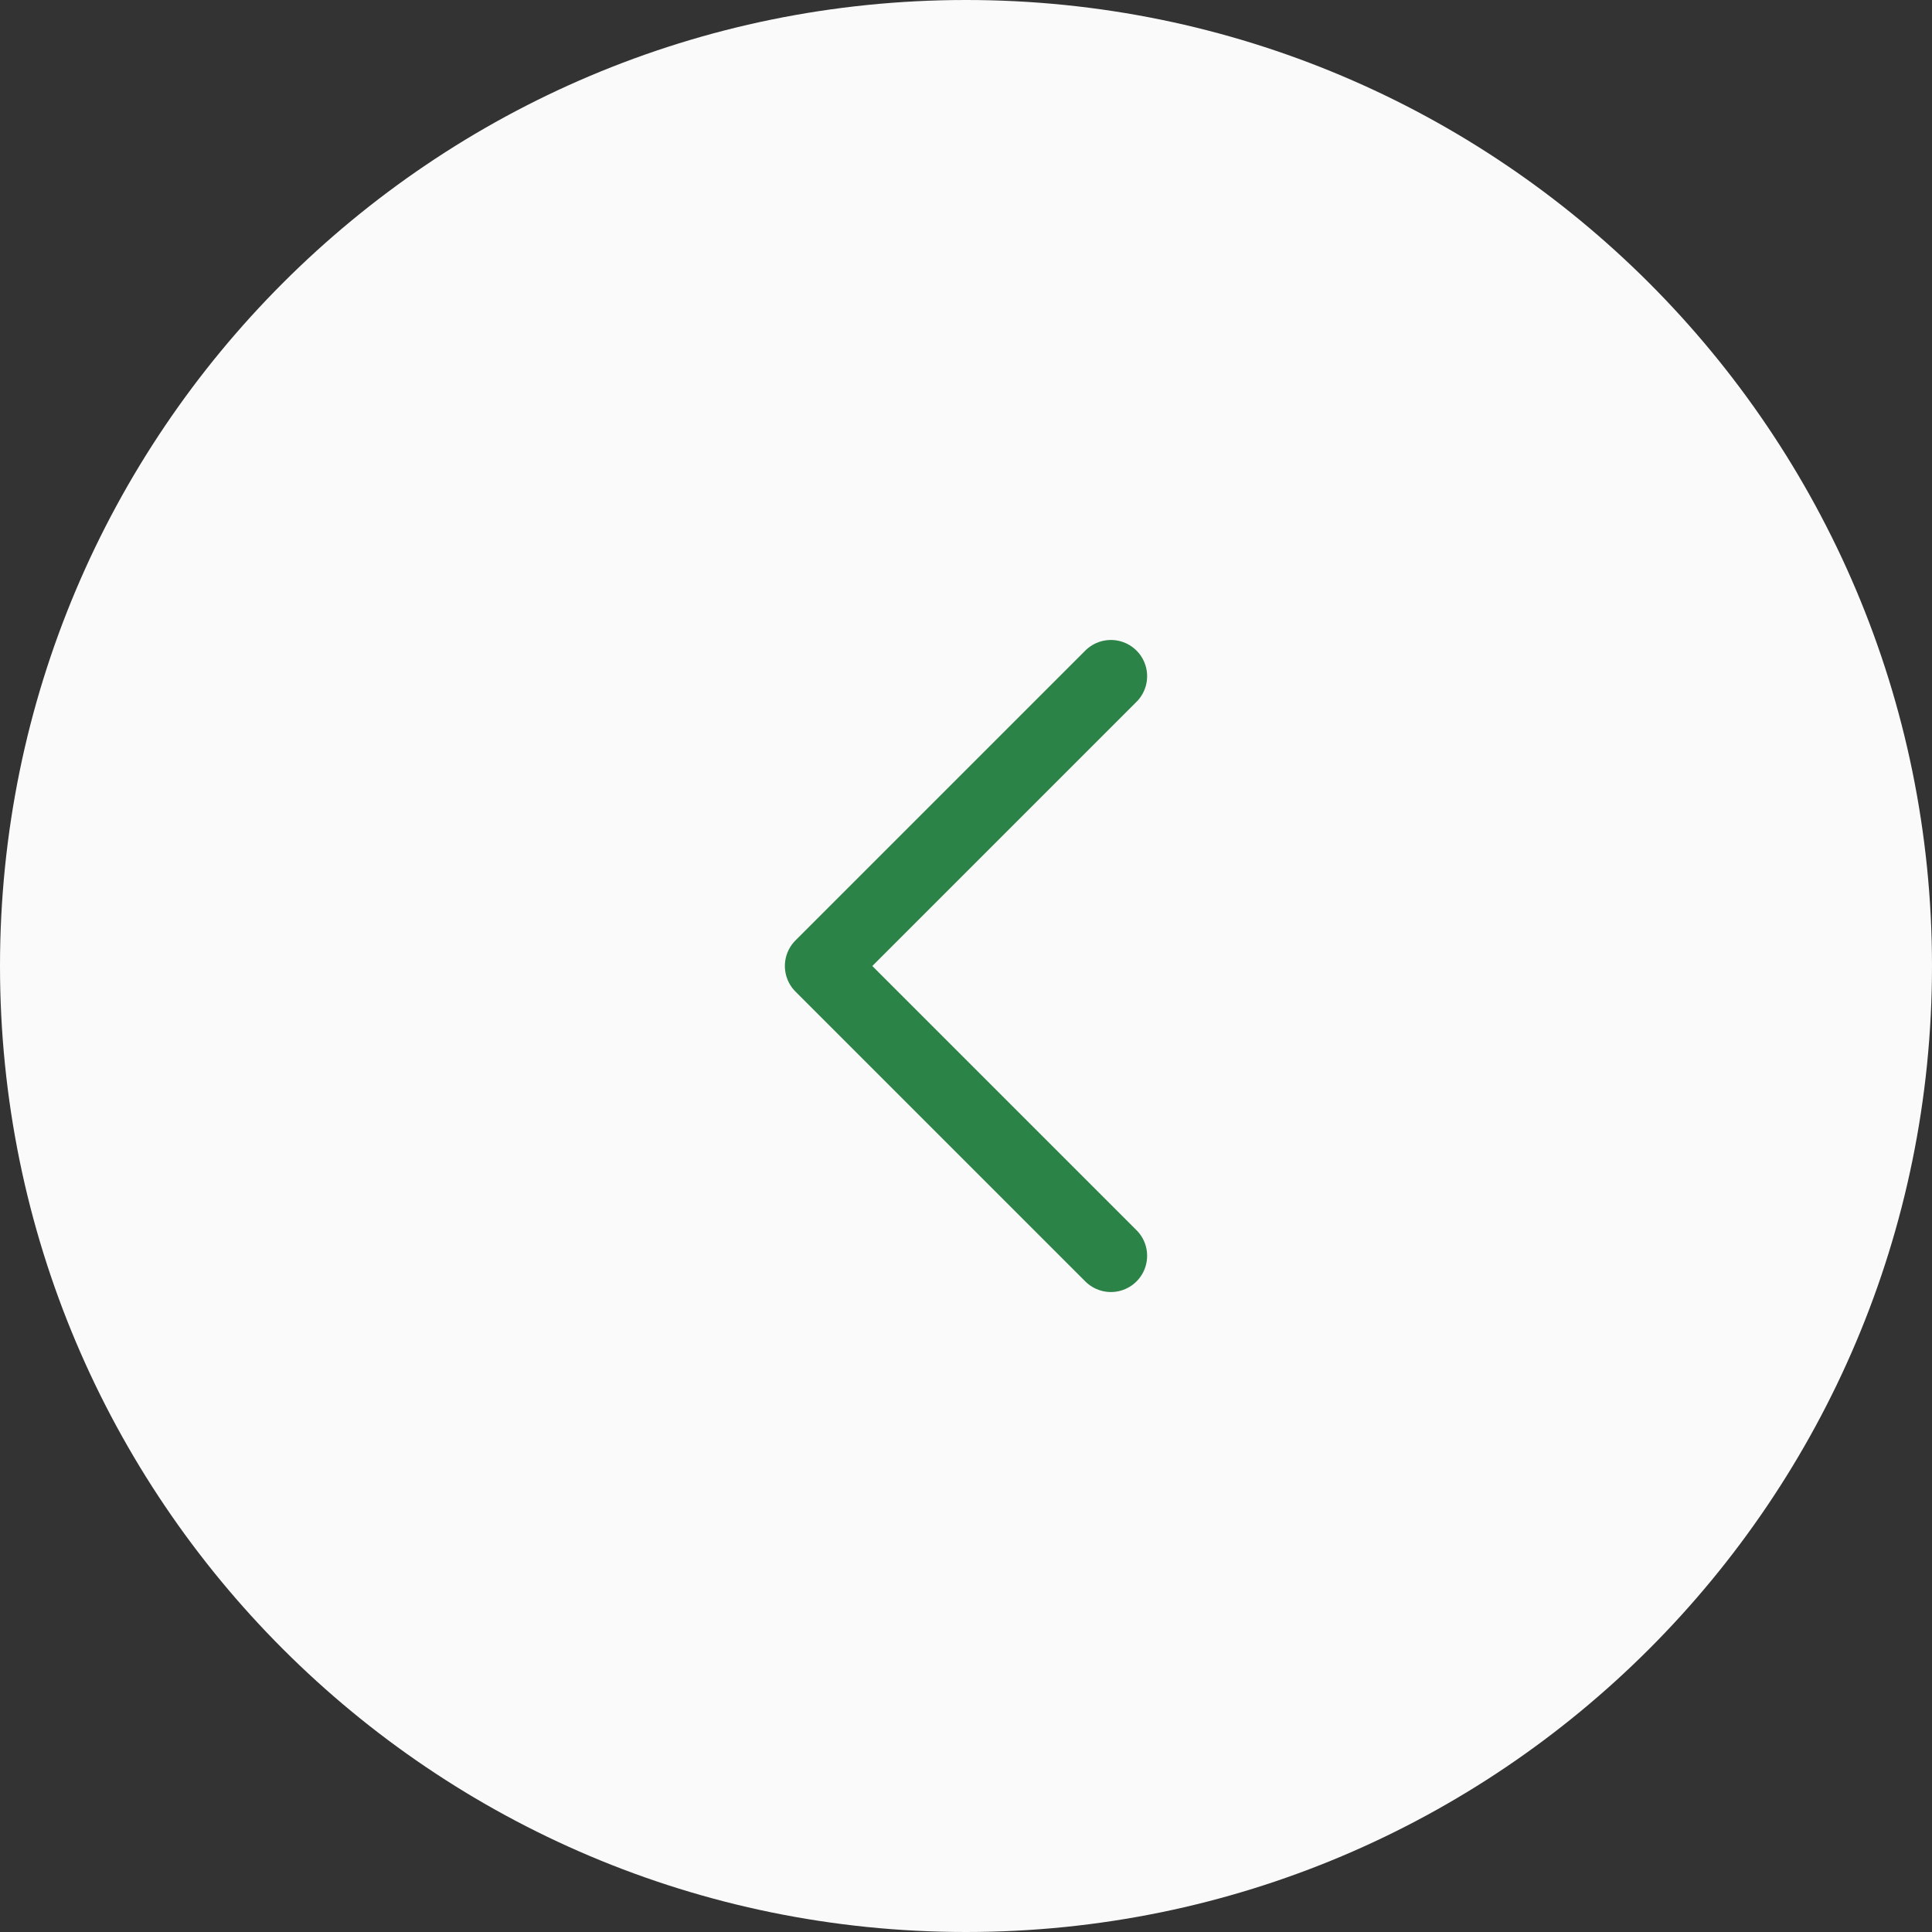 <svg width="40" height="40" viewBox="0 0 40 40" fill="none" xmlns="http://www.w3.org/2000/svg">
<rect x="0" y="0" width="40" height="40" fill="#333333" stroke="none"/>
<path d="M20 40C8.954 40 -3.91405e-07 31.046 -8.74228e-07 20V20C-1.35705e-06 8.954 8.954 -3.91405e-07 20 -8.74228e-07V-8.74228e-07C31.046 -1.35705e-06 40 8.954 40 20V20C40 31.046 31.046 40 20 40V40Z" fill="#FAFAFA"/>
<path d="M23 26L17 20L23 14" stroke="#2C8347" stroke-width="1.5" stroke-linecap="round" stroke-linejoin="round"/>
</svg>
